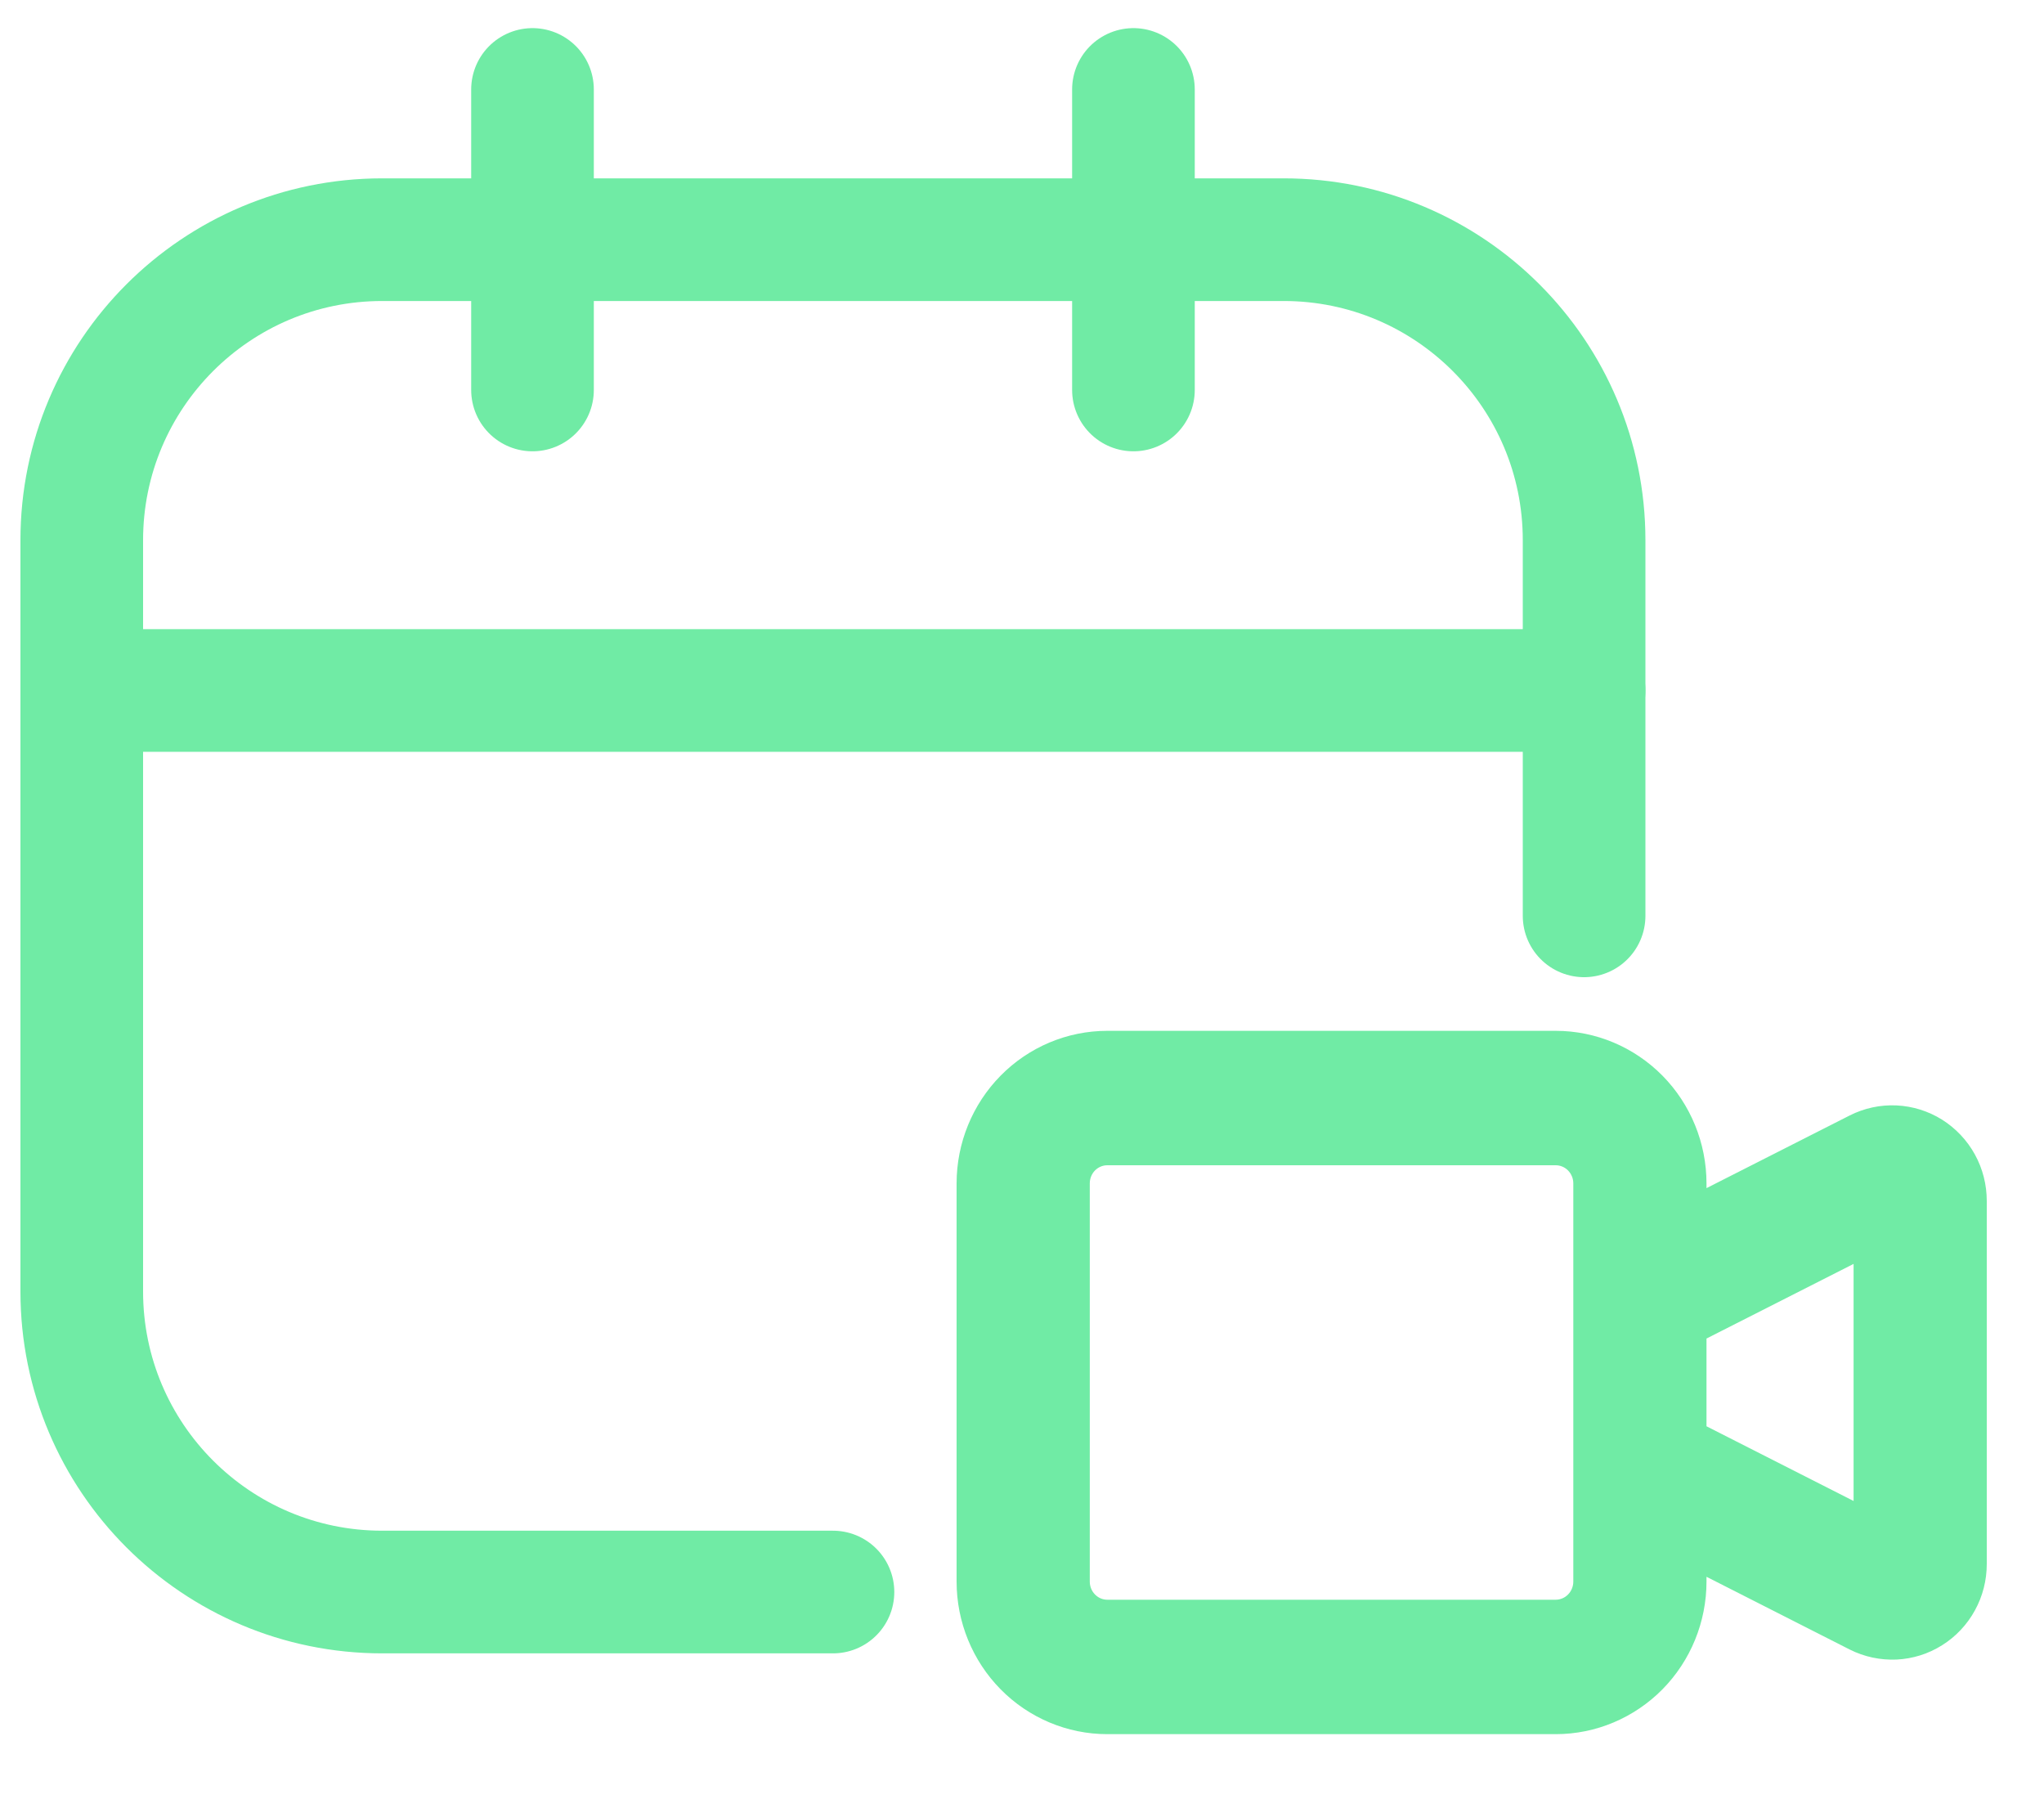 <svg xmlns="http://www.w3.org/2000/svg" width="25" height="22" viewBox="0 0 25 22" fill="none"><path d="M19.375 11.2V6.606C19.375 4.577 17.73 2.931 15.7 2.931H4.675C2.645 2.931 1 4.577 1 6.606V15.794C1 17.823 2.645 19.469 4.675 19.469H10.188" stroke="#70EBA5" stroke-width="1.5" stroke-linecap="round" stroke-linejoin="round"></path><path d="M6.513 1.094V4.769M13.863 1.094V4.769M1 8.444H19.375" stroke="#70EBA5" stroke-width="1.5" stroke-linecap="round" stroke-linejoin="round"></path><path d="M19.028 12.756C19.478 12.756 19.909 12.938 20.227 13.26C20.544 13.582 20.722 14.018 20.722 14.472V14.774L22.691 13.775C22.845 13.697 23.017 13.66 23.189 13.668C23.36 13.676 23.527 13.728 23.673 13.819C23.819 13.911 23.94 14.039 24.023 14.19C24.107 14.342 24.15 14.513 24.15 14.687V19.126C24.15 19.299 24.107 19.47 24.023 19.622C23.94 19.774 23.819 19.902 23.673 19.993C23.527 20.085 23.36 20.137 23.189 20.145C23.017 20.152 22.845 20.116 22.691 20.038L20.722 19.038V19.341C20.722 19.795 20.544 20.231 20.227 20.553C19.909 20.875 19.478 21.057 19.028 21.057H13.543C13.093 21.057 12.662 20.875 12.345 20.553C12.028 20.231 11.85 19.795 11.85 19.341V14.472C11.85 14.018 12.028 13.582 12.345 13.26C12.662 12.938 13.093 12.756 13.543 12.756H19.028ZM13.543 14.1C13.447 14.1 13.355 14.139 13.286 14.208C13.218 14.278 13.179 14.372 13.179 14.472V19.341C13.179 19.548 13.344 19.713 13.543 19.713H19.028C19.124 19.713 19.217 19.674 19.285 19.605C19.354 19.535 19.393 19.44 19.393 19.341V14.472C19.393 14.372 19.354 14.278 19.285 14.208C19.217 14.139 19.124 14.1 19.028 14.1H13.543ZM20.722 16.277V17.534L22.821 18.6V15.212L20.722 16.277Z" fill="#70EBA5" stroke="#70EBA5" stroke-width="0.3"></path></svg>